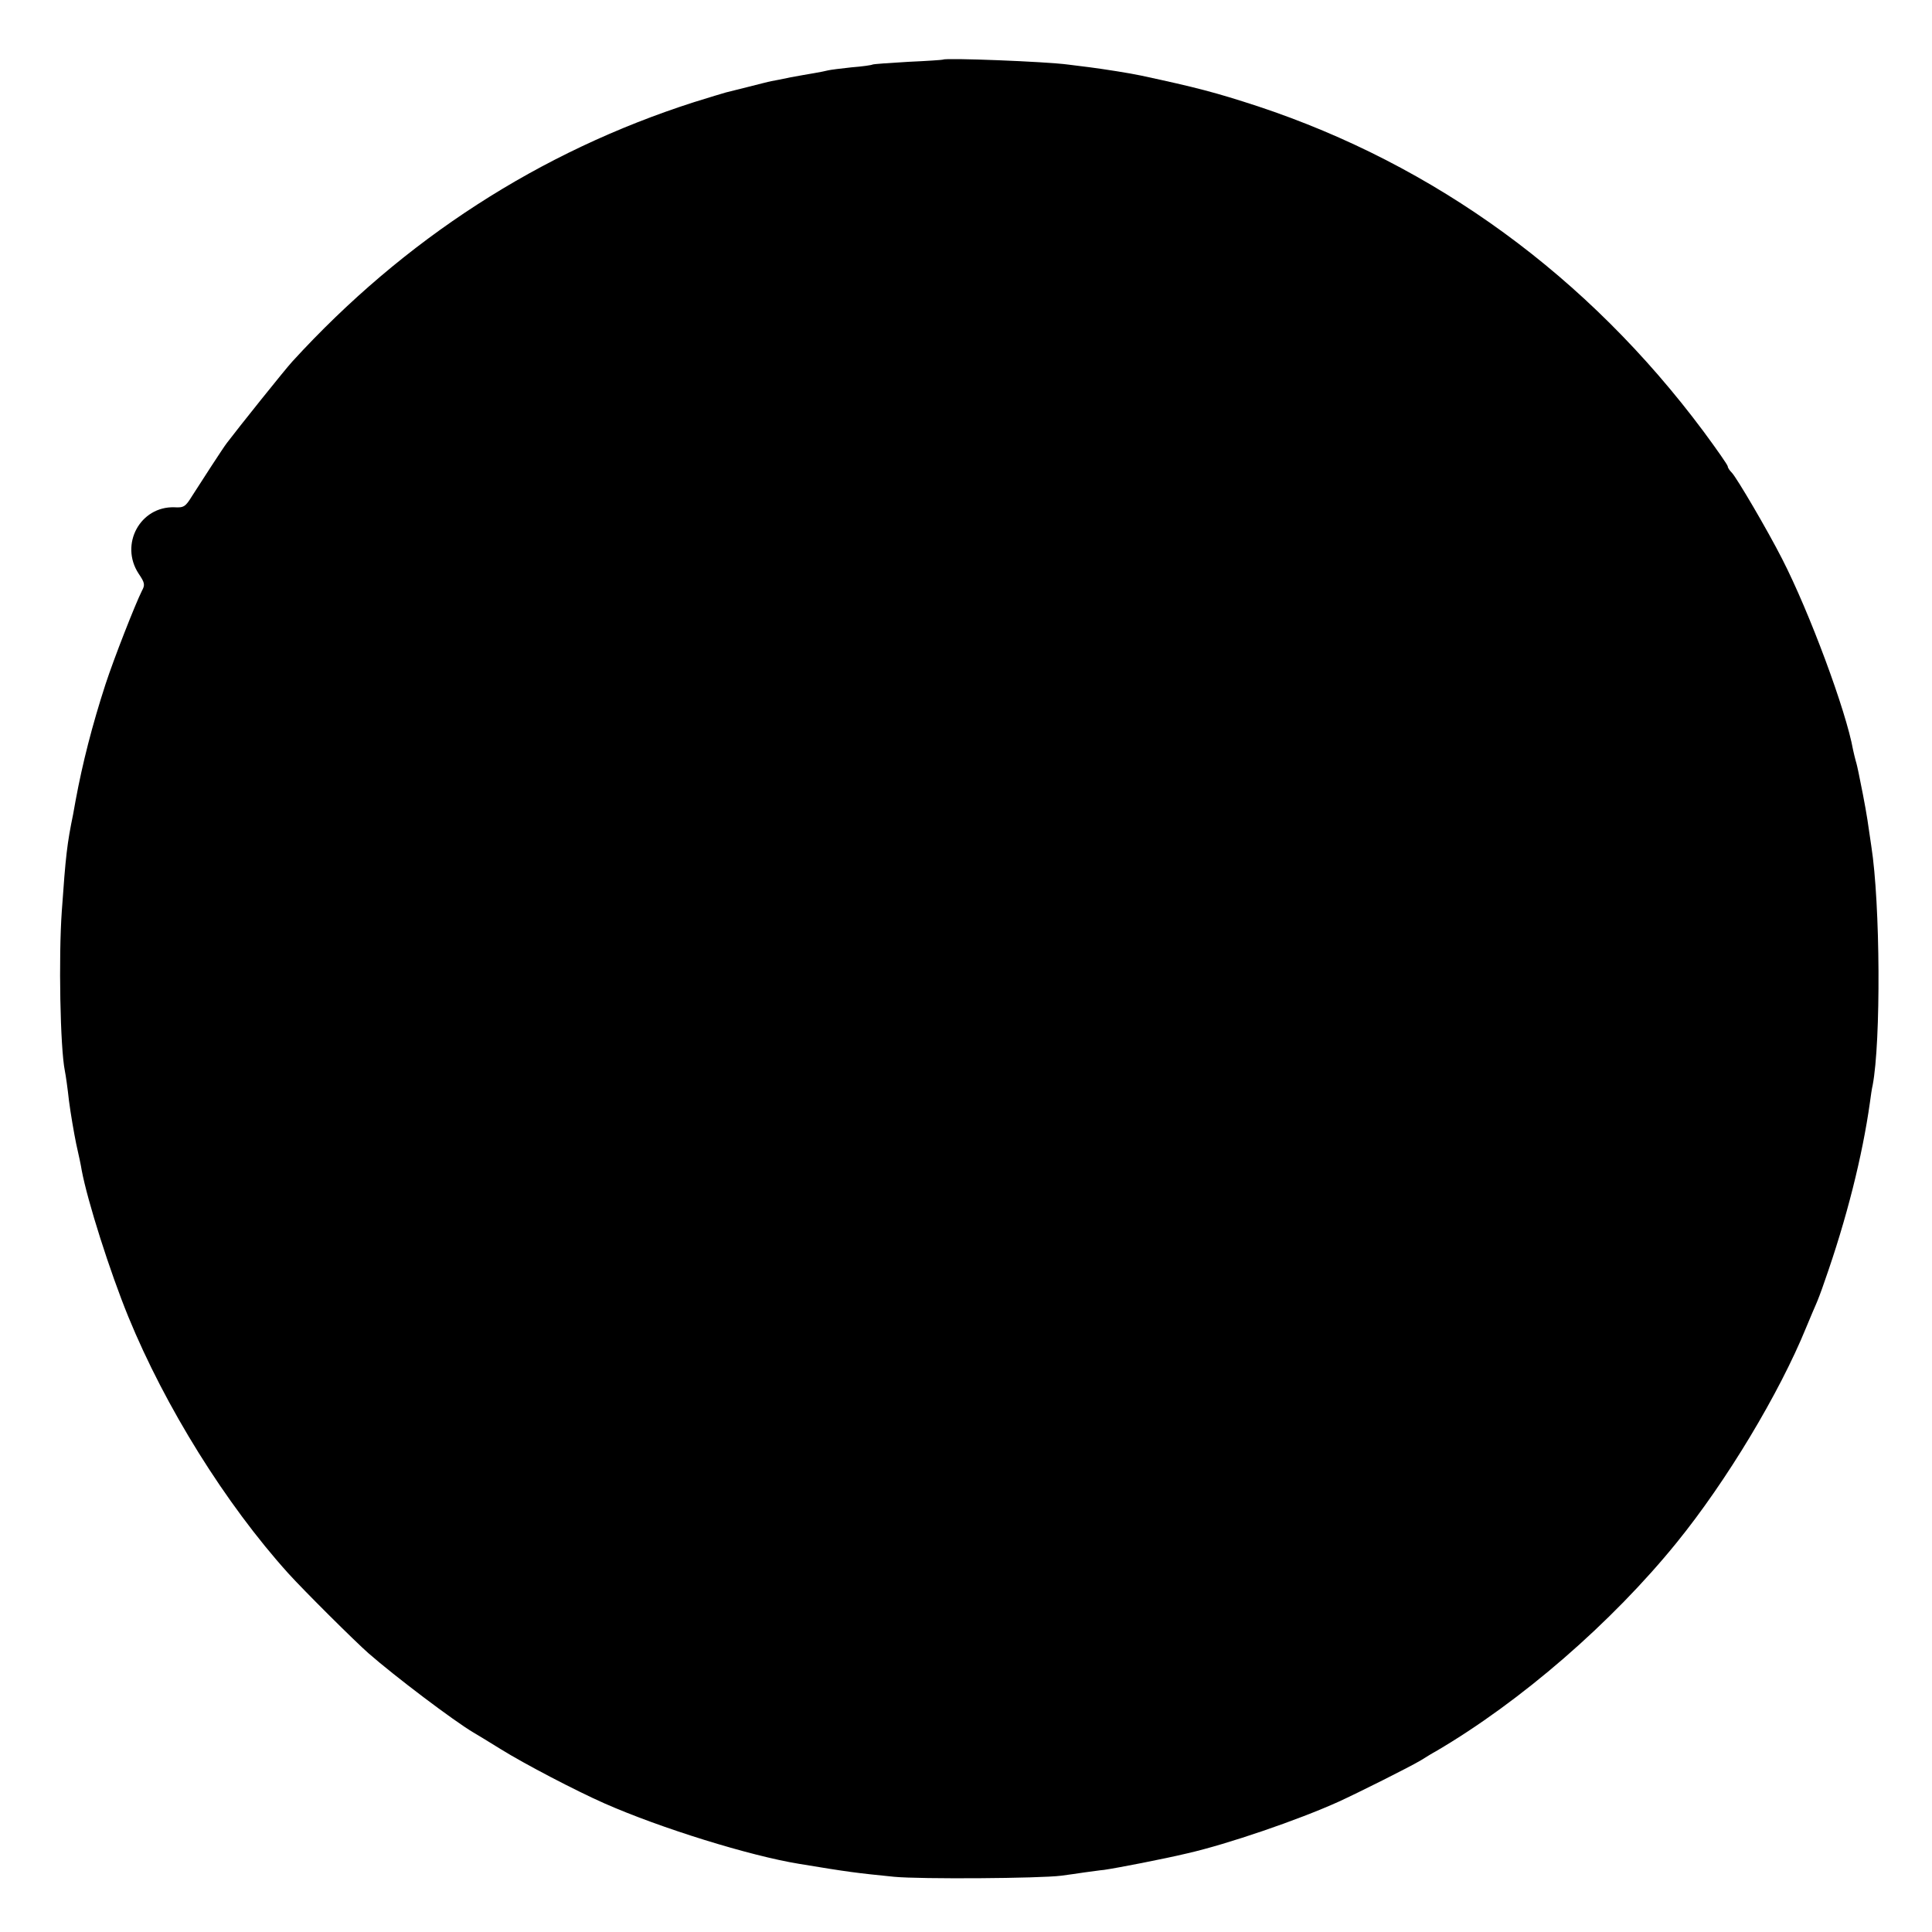 <?xml version="1.0" standalone="no"?>
<!DOCTYPE svg PUBLIC "-//W3C//DTD SVG 20010904//EN"
 "http://www.w3.org/TR/2001/REC-SVG-20010904/DTD/svg10.dtd">
<svg version="1.0" xmlns="http://www.w3.org/2000/svg"
 width="700pt" height="700pt" viewBox="0 0 700 700"
 preserveAspectRatio="xMidYMid meet">
<g transform="translate(0,700) scale(0.1,-0.1)"
fill="#000000" stroke="none">
<path d="M3417 6784 c-1 -1 -58 -5 -126 -8 -68 -4 -127 -8 -130 -10 -3 -2 -37
-7 -76 -10 -38 -4 -77 -9 -85 -11 -8 -2 -31 -7 -50 -10 -19 -3 -57 -10 -85
-15 -27 -6 -59 -12 -70 -14 -11 -2 -49 -12 -85 -21 -36 -9 -72 -18 -80 -20 -8
-2 -60 -18 -115 -35 -559 -179 -1051 -497 -1456 -940 -25 -27 -197 -242 -237
-295 -12 -15 -96 -145 -126 -192 -24 -39 -30 -43 -64 -41 -124 4 -199 -134
-130 -240 23 -34 24 -41 12 -63 -24 -48 -101 -244 -132 -339 -48 -148 -83
-285 -108 -420 -2 -14 -7 -36 -9 -50 -22 -107 -27 -150 -41 -350 -12 -167 -6
-496 11 -580 3 -14 10 -63 15 -109 6 -46 18 -116 26 -155 9 -39 18 -82 20 -96
21 -112 102 -367 169 -531 134 -327 352 -677 579 -929 56 -62 242 -247 291
-290 96 -84 309 -245 380 -287 11 -6 56 -34 100 -61 87 -54 271 -150 375 -196
204 -90 527 -190 705 -219 181 -30 206 -33 345 -47 94 -9 528 -6 605 4 22 3
60 8 85 12 25 3 56 8 70 9 48 7 214 39 302 60 145 33 402 121 548 187 72 33
256 125 298 150 21 13 45 28 55 33 307 180 637 466 872 756 181 223 372 541
469 779 15 36 31 74 36 85 5 11 19 47 30 80 81 229 138 458 165 650 3 23 7 51
10 63 30 157 28 657 -5 867 -5 33 -11 76 -14 95 -3 19 -10 60 -16 90 -6 30
-13 66 -16 80 -3 14 -7 33 -10 42 -3 10 -7 28 -10 41 -25 141 -158 499 -257
692 -54 106 -164 293 -182 312 -8 8 -15 18 -15 23 0 5 -40 62 -88 127 -419
562 -972 965 -1615 1178 -153 50 -222 68 -422 111 -42 9 -132 23 -185 30 -30
4 -66 8 -80 10 -81 11 -445 25 -453 18z"/>
</g>
</svg>
